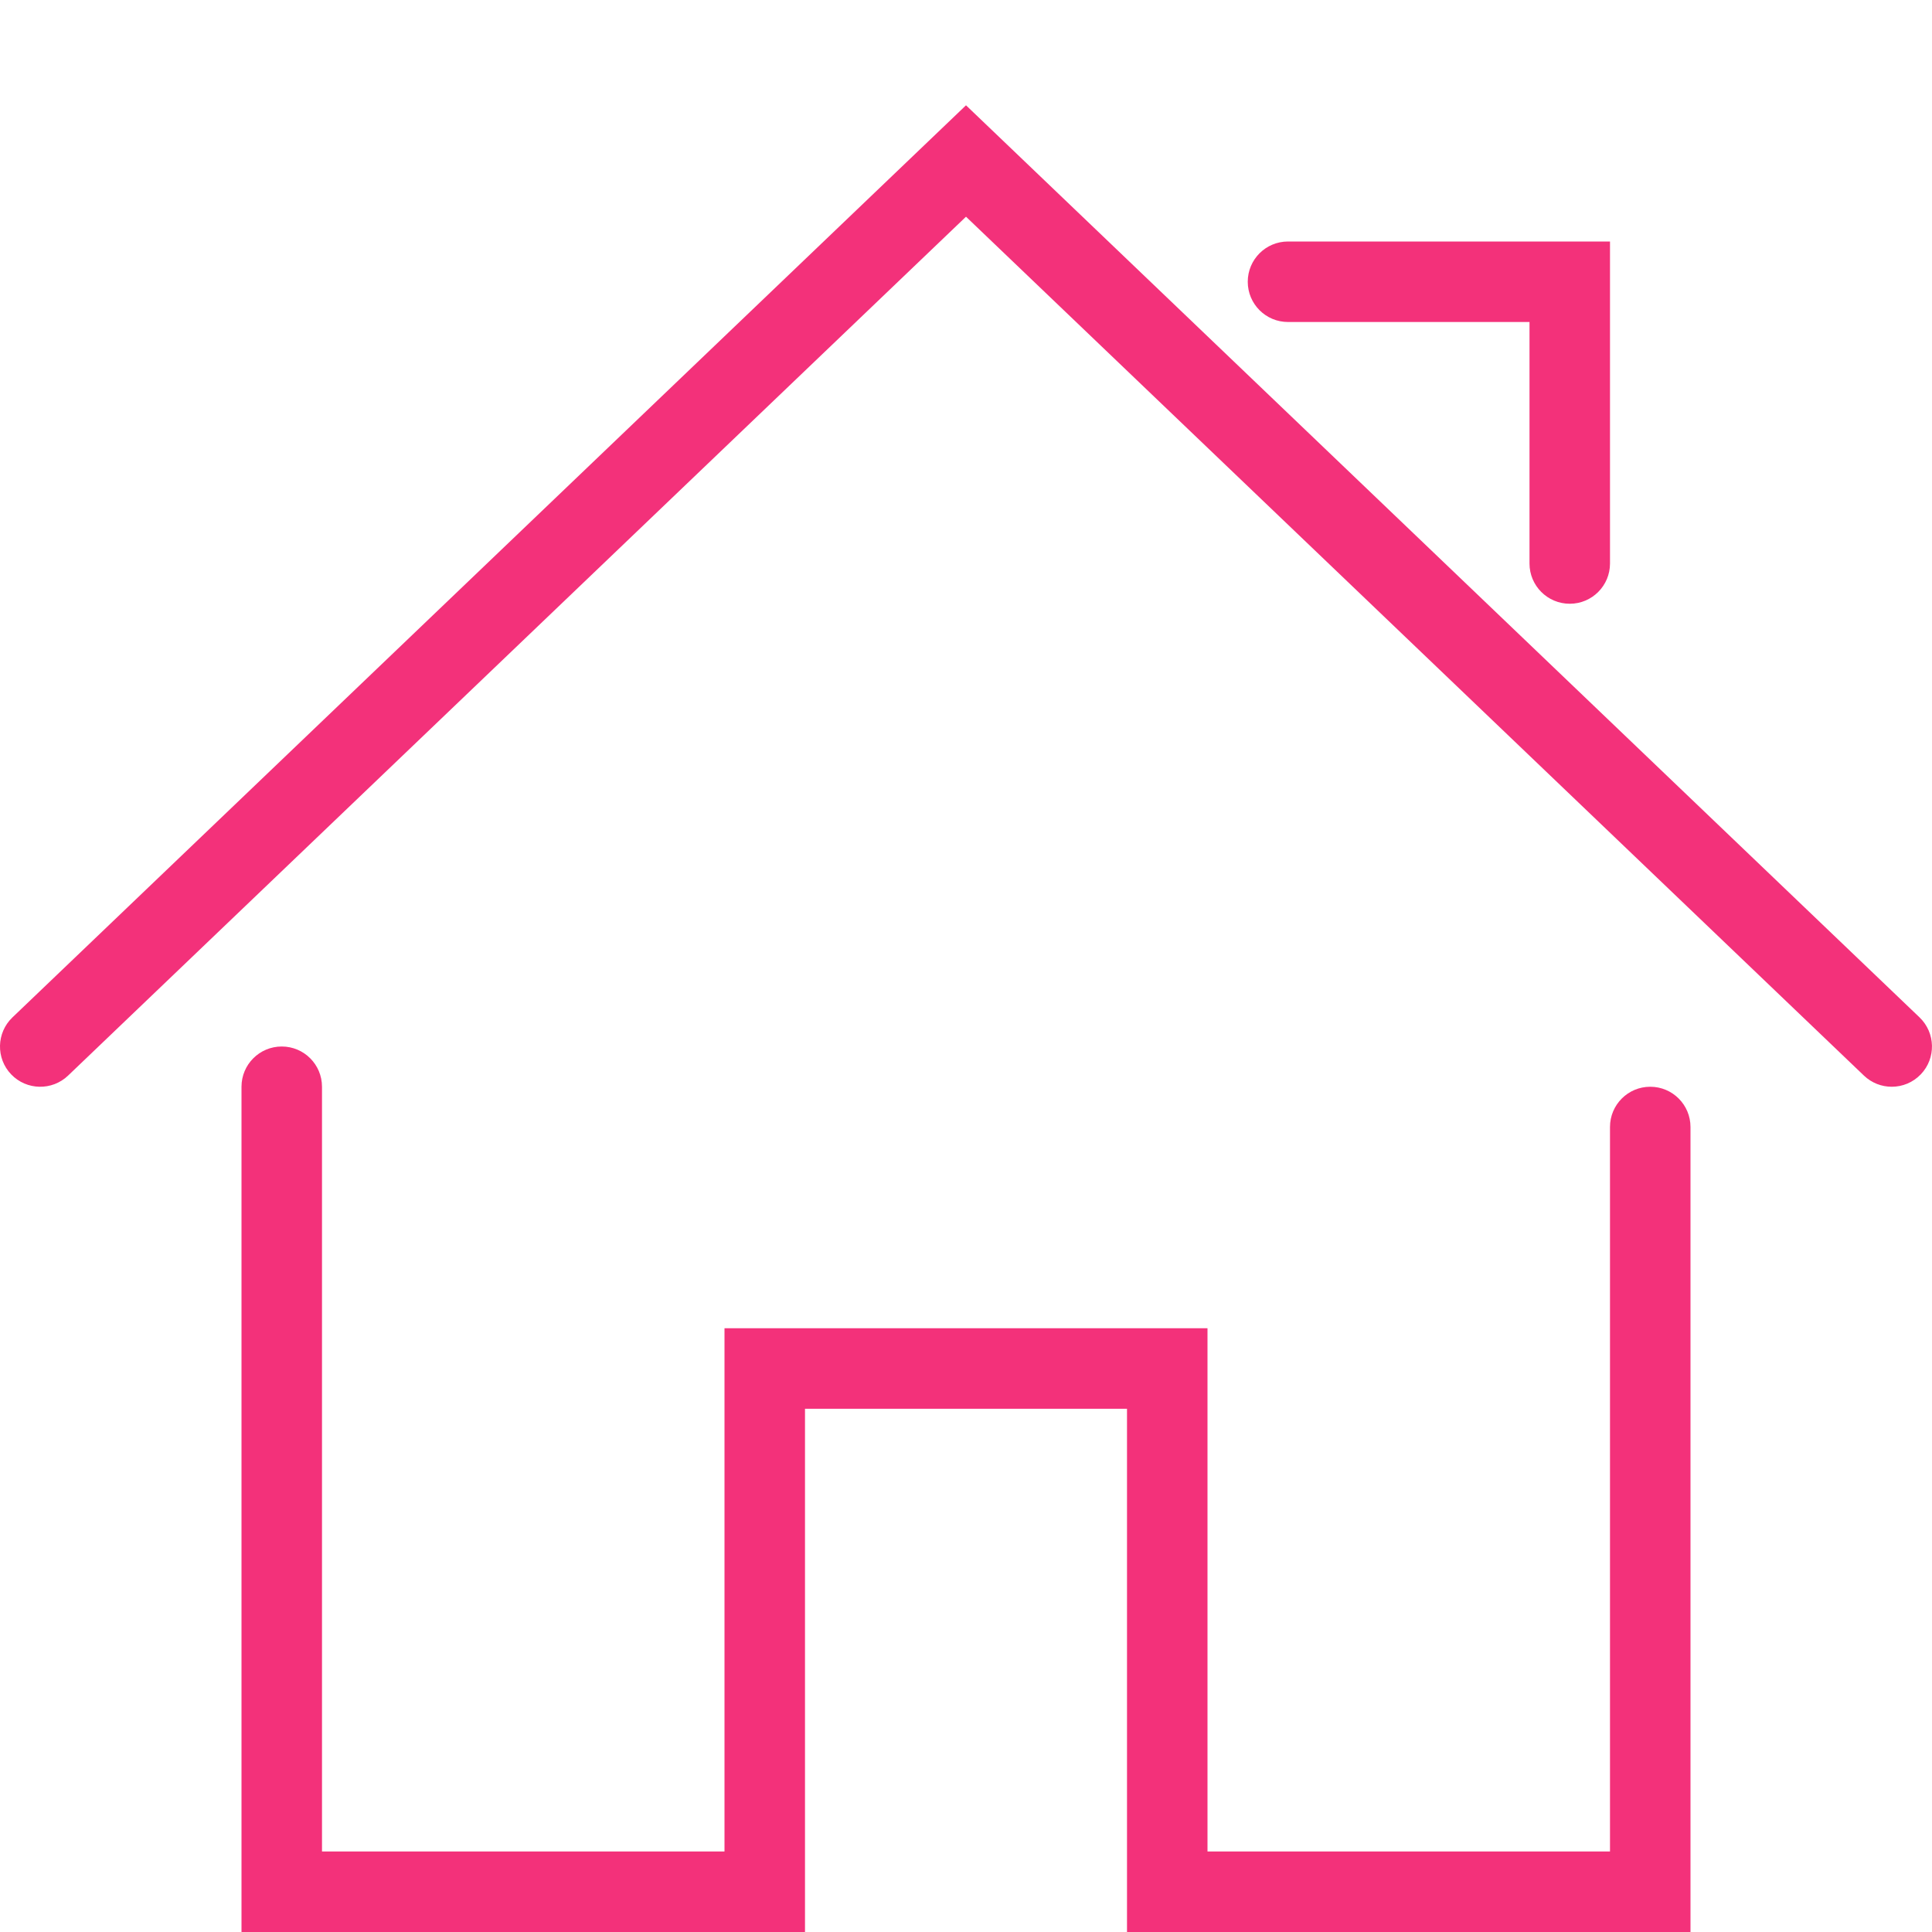 <svg width="48" height="48" xmlns="http://www.w3.org/2000/svg">

 <g>
  <title>background</title>
  <rect fill="none" id="canvas_background" height="402" width="582" y="-1" x="-1"/>
 </g>
 <g>
  <title fill="#f3317a">Layer 1</title>
  <path fill="#f3317a" id="svg_3" d="m42,48l-14,0l0,-13l-8,0l0,13l-14,0l0,-21c0,-0.552 0.447,-1 1,-1s1,0.448 1,1l0,19l10,0l0,-13l12,0l0,13l10,0l0,-18c0,-0.552 0.447,-1 1,-1s1,0.448 1,1l0,20z"/>
  <path fill="#f3317a" id="svg_5" d="m47,27c-0.249,0 -0.497,-0.092 -0.691,-0.277l-22.309,-21.339l-22.309,21.339c-0.399,0.381 -1.032,0.368 -1.414,-0.031c-0.382,-0.399 -0.367,-1.032 0.031,-1.414l23.692,-22.662l23.691,22.661c0.398,0.382 0.413,1.015 0.031,1.414c-0.196,0.205 -0.458,0.309 -0.722,0.309z"/>
  <path fill="#f3317a" id="svg_7" d="m39,15c-0.553,0 -1,-0.448 -1,-1l0,-6l-6,0c-0.553,0 -1,-0.448 -1,-1s0.447,-1 1,-1l8,0l0,8c0,0.552 -0.447,1 -1,1z"/>
 </g>
</svg>